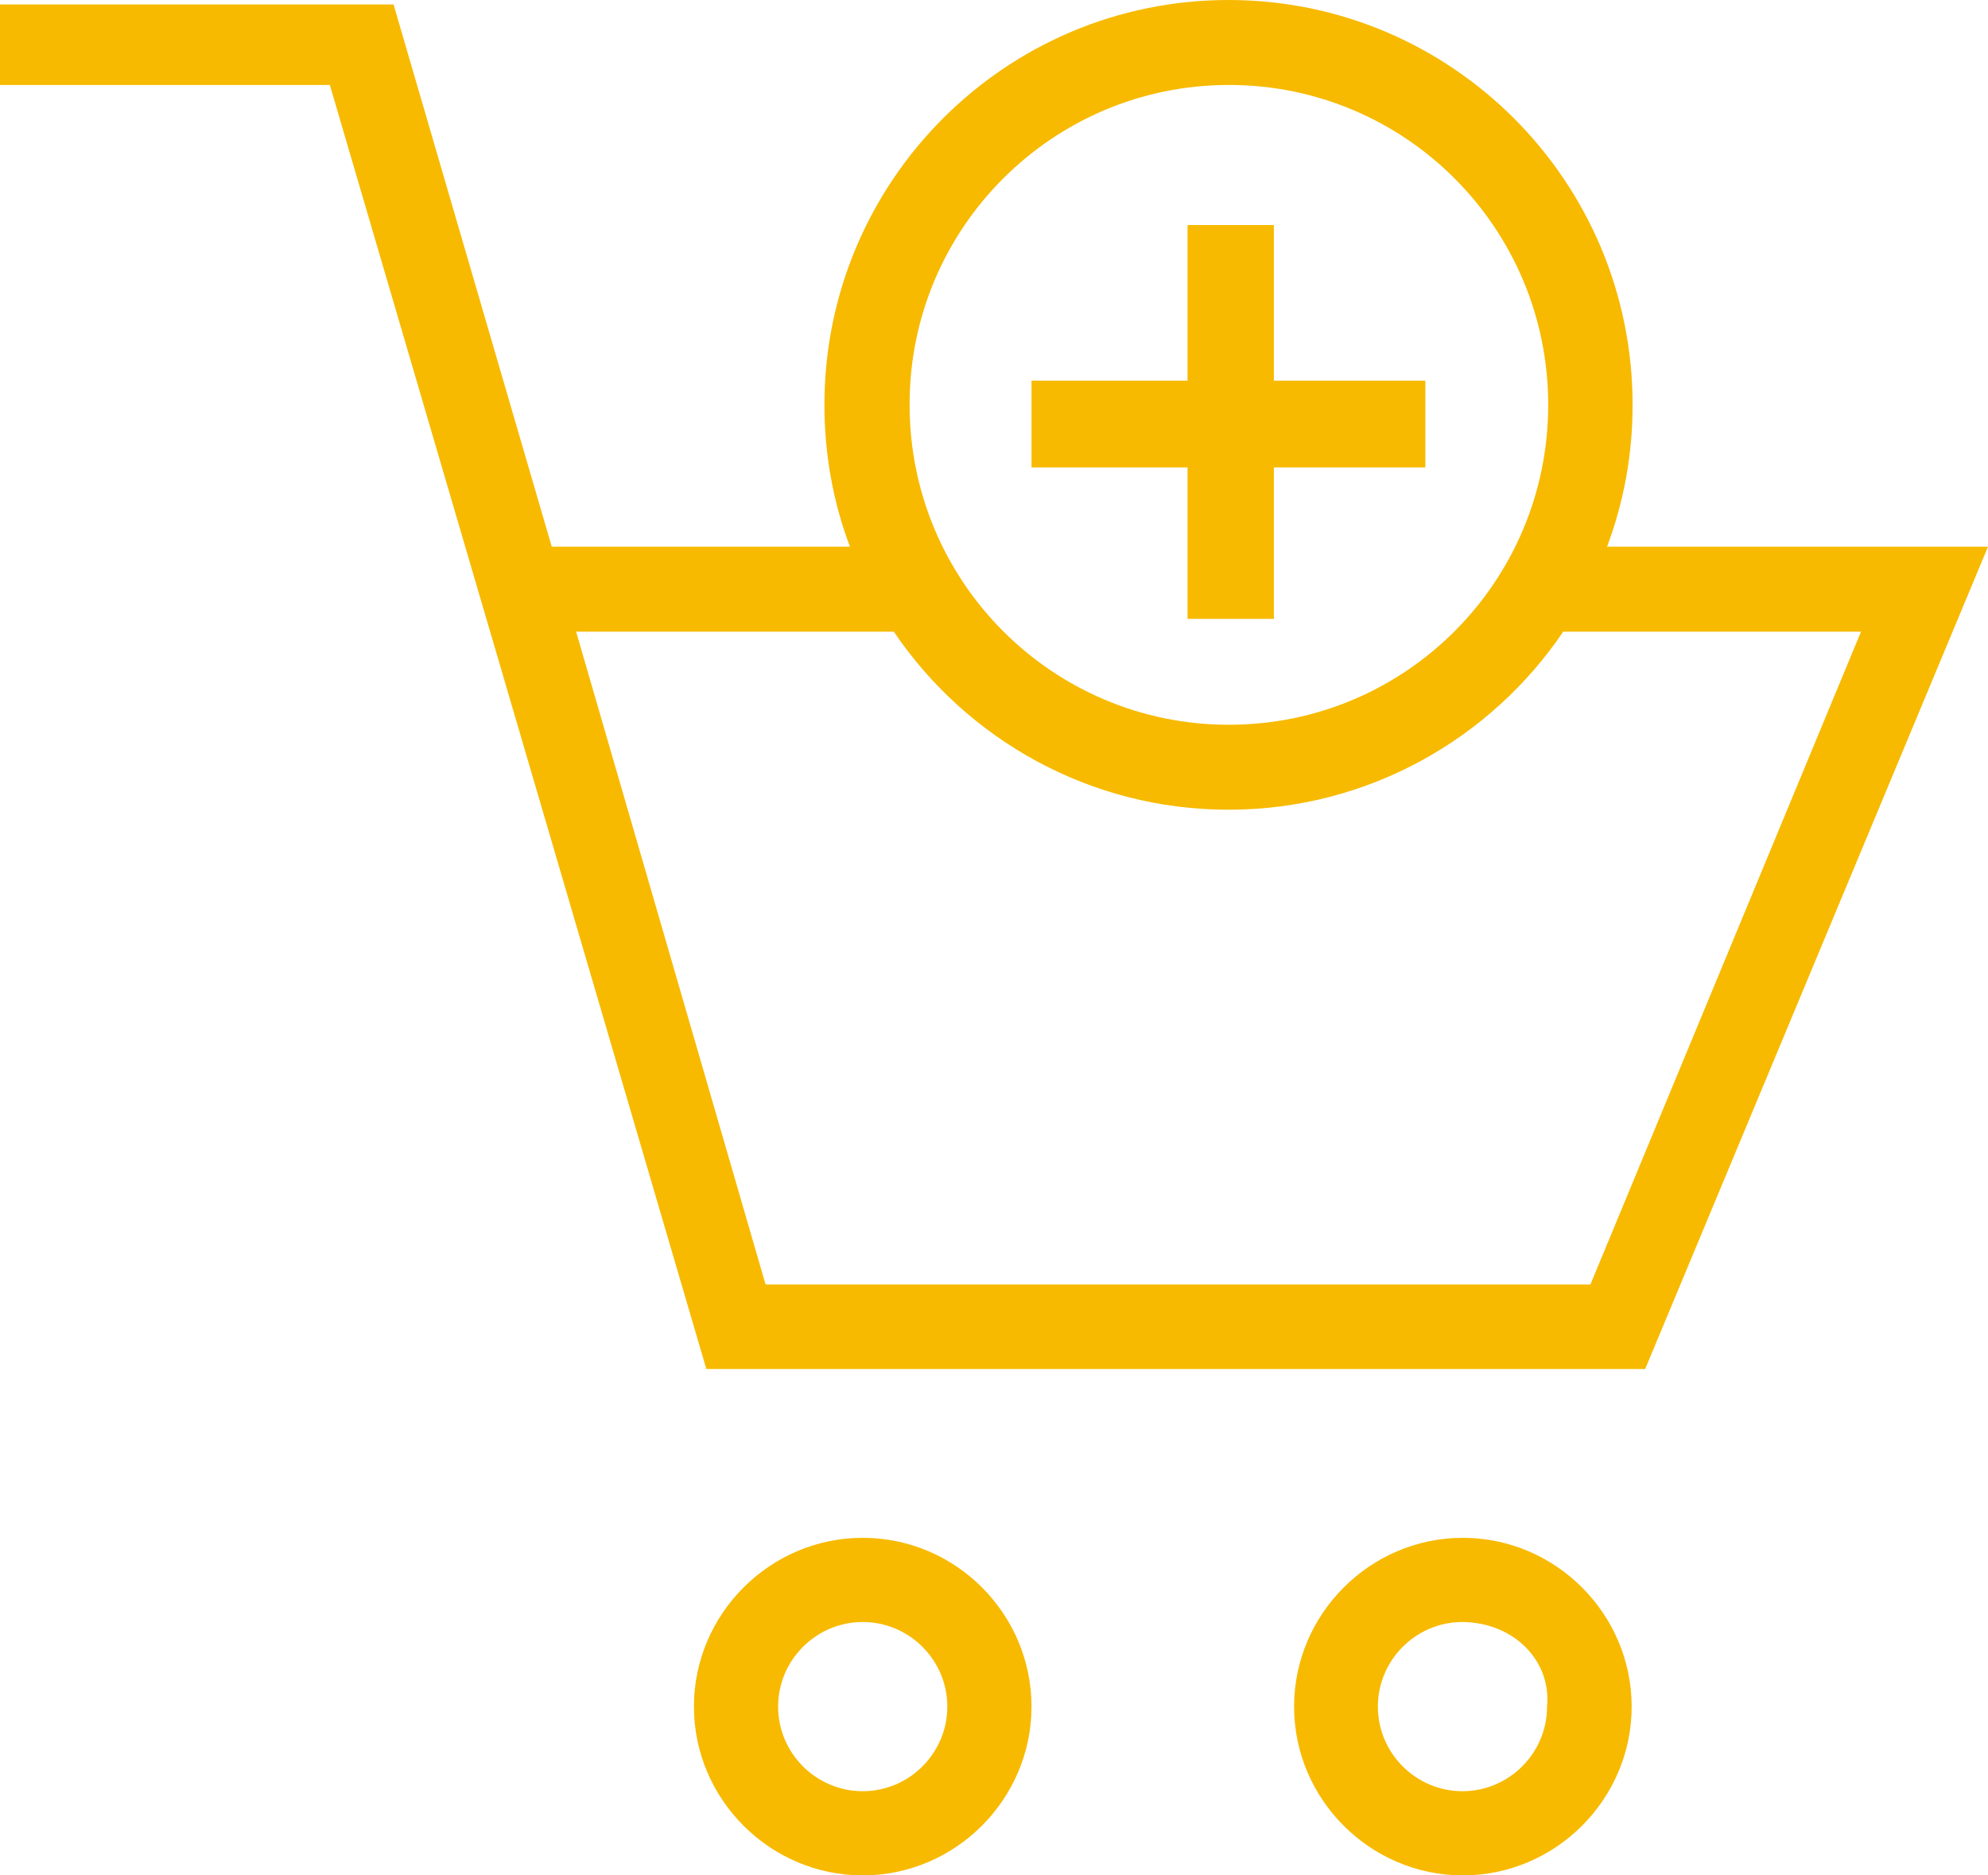 <?xml version="1.0" encoding="UTF-8"?>
<svg width="106px" height="100px" viewBox="0 0 106 100" version="1.1" xmlns="http://www.w3.org/2000/svg" xmlns:xlink="http://www.w3.org/1999/xlink">
    <!-- Generator: Sketch 54.1 (76490) - https://sketchapp.com -->
    <title>Group</title>
    <desc>Created with Sketch.</desc>
    <g id="Disseny-ok" stroke="none" stroke-width="1" fill="none" fill-rule="evenodd">
        <g id="Llavora_botiga_OK" transform="translate(-209, -2127)" fill="#F7BA00">
            <g id="Group" transform="translate(209, 2127)">
                <path d="M82.489,91 C82.489,93.482 80.46,95.511 77.978,95.511 C75.496,95.511 73.468,93.482 73.468,91 C73.468,88.518 75.496,86.489 77.978,86.489 C80.698,86.511 82.727,88.54 82.489,91 M78,82 C73.058,82 69,86.058 69,91 C69,95.942 73.058,100 78,100 C82.942,100 87,95.942 87,91 C87,86.058 82.942,82 78,82" id="Fill-1"></path>
                <path d="M46,95.511 C43.518,95.511 41.489,93.482 41.489,91 C41.489,88.518 43.518,86.489 46,86.489 C48.482,86.489 50.511,88.518 50.511,91 C50.511,93.482 48.482,95.511 46,95.511 M46,82 C41.058,82 37,86.058 37,91 C37,95.942 41.058,100 46,100 C50.942,100 55,95.942 55,91 C55,86.058 50.964,82 46,82" id="Fill-3"></path>
                <path d="M84.8,68.492 L40.821,68.492 L30.718,33.682 L47.657,33.682 C51.529,39.404 58.084,43.176 65.504,43.176 C72.924,43.176 79.478,39.404 83.351,33.682 L99.229,33.682 L84.8,68.492 Z M65.525,4.53 C74.936,4.53 82.55,12.159 82.55,21.588 C82.55,31.016 74.936,38.646 65.525,38.646 C56.115,38.646 48.5,31.016 48.5,21.588 C48.479,12.181 56.115,4.53 65.525,4.53 L65.525,4.53 Z M85.687,29.152 C86.574,26.79 87.05,24.254 87.05,21.588 C87.05,9.667 77.402,0 65.504,0 C53.606,0 43.958,9.667 43.958,21.588 C43.958,24.254 44.433,26.811 45.32,29.152 L29.42,29.152 L20.984,0.238 L0,0.238 L0,4.53 L17.587,4.53 L37.662,73 L87.72,73 L106,29.152 L85.687,29.152 Z" id="Fill-5"></path>
                <polygon id="Fill-7" points="63.32 33 67.923 33 67.923 24.923 76 24.923 76 20.298 67.923 20.298 67.923 12 63.32 12 63.32 20.298 55 20.298 55 24.923 63.32 24.923"></polygon>
            </g>
        </g>
    </g>
</svg>
